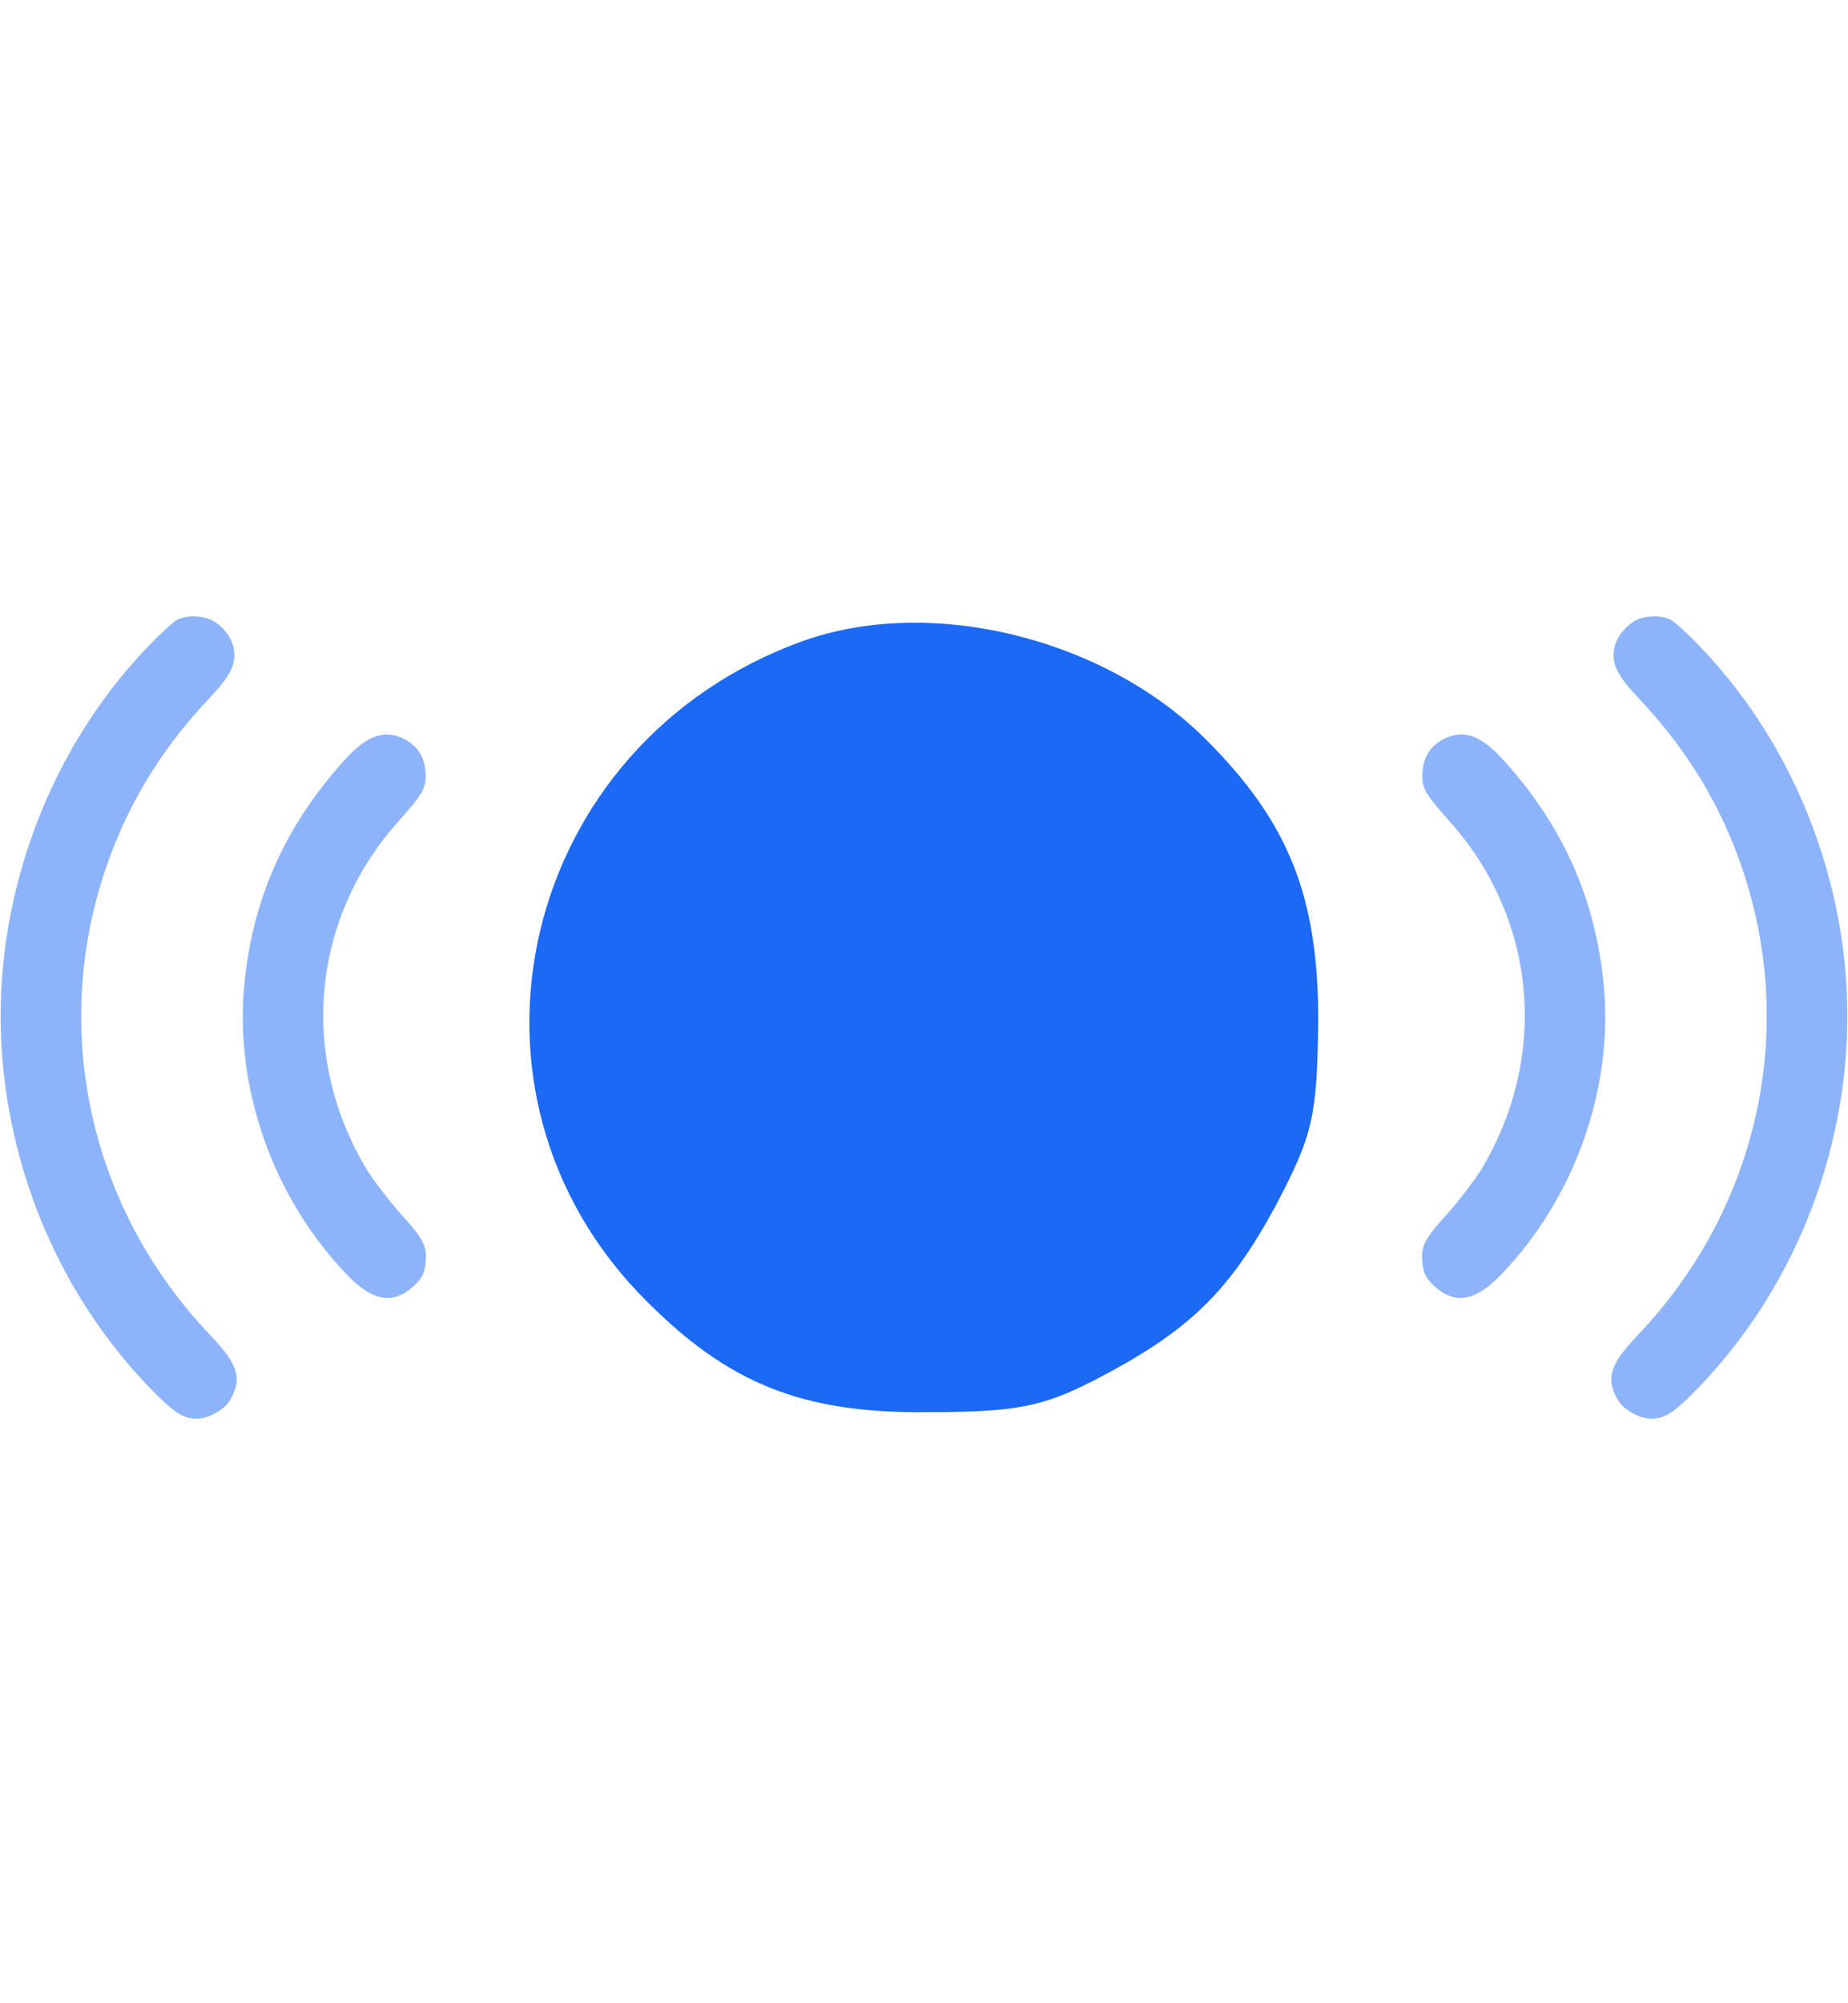<svg width="12" height="13" viewBox="0 0 12 13" fill="none" xmlns="http://www.w3.org/2000/svg">
<g opacity="0.5">
<path d="M10.614 4.03C10.545 4.072 10.496 4.138 10.483 4.206C10.463 4.308 10.501 4.384 10.645 4.536C10.872 4.776 11.05 5.034 11.186 5.321C11.715 6.446 11.499 7.756 10.637 8.662C10.45 8.858 10.424 8.948 10.509 9.09C10.545 9.15 10.65 9.207 10.722 9.207C10.81 9.207 10.874 9.166 11.026 9.008C11.565 8.45 11.902 7.713 11.98 6.923C12.078 5.932 11.722 4.903 11.035 4.192C10.957 4.11 10.874 4.035 10.849 4.022C10.787 3.989 10.674 3.994 10.614 4.03Z" fill="#1B69F5"/>
<path d="M9.39 4.789C9.298 4.83 9.246 4.903 9.238 5C9.229 5.111 9.246 5.143 9.411 5.328C9.98 5.961 10.06 6.859 9.617 7.592C9.574 7.661 9.475 7.79 9.396 7.88C9.241 8.05 9.223 8.09 9.239 8.216C9.246 8.268 9.264 8.299 9.313 8.345C9.445 8.468 9.578 8.446 9.741 8.278C10.222 7.785 10.478 7.067 10.414 6.394C10.362 5.841 10.153 5.367 9.772 4.943C9.627 4.778 9.514 4.734 9.39 4.789Z" fill="#1B69F5"/>
</g>
<g opacity="0.5">
<path d="M1.386 4.03C1.455 4.072 1.504 4.138 1.517 4.206C1.537 4.308 1.499 4.384 1.355 4.536C1.128 4.776 0.95 5.034 0.814 5.321C0.285 6.446 0.5 7.756 1.363 8.662C1.55 8.858 1.576 8.948 1.491 9.09C1.455 9.15 1.35 9.207 1.278 9.207C1.19 9.207 1.126 9.166 0.974 9.008C0.435 8.45 0.098 7.713 0.02 6.923C-0.078 5.932 0.278 4.903 0.965 4.192C1.043 4.11 1.126 4.035 1.151 4.022C1.213 3.989 1.326 3.994 1.386 4.03Z" fill="#1B69F5"/>
<path d="M2.61 4.789C2.702 4.83 2.754 4.903 2.762 5C2.771 5.111 2.754 5.143 2.589 5.328C2.02 5.961 1.94 6.859 2.383 7.592C2.426 7.661 2.525 7.79 2.604 7.88C2.759 8.05 2.777 8.09 2.761 8.216C2.754 8.268 2.736 8.299 2.687 8.345C2.555 8.468 2.422 8.446 2.259 8.278C1.779 7.785 1.522 7.067 1.586 6.394C1.638 5.841 1.847 5.367 2.228 4.943C2.373 4.778 2.486 4.734 2.61 4.789Z" fill="#1B69F5"/>
</g>
<path d="M5.208 4.162C3.374 4.826 2.841 7.092 4.198 8.443C4.731 8.978 5.208 9.172 6.016 9.164C6.597 9.164 6.767 9.131 7.114 8.953C7.72 8.638 7.979 8.387 8.286 7.82C8.528 7.359 8.552 7.246 8.56 6.622C8.56 5.813 8.366 5.335 7.833 4.801C7.171 4.138 6.04 3.862 5.208 4.162Z" fill="#1B69F5"/>
</svg>
